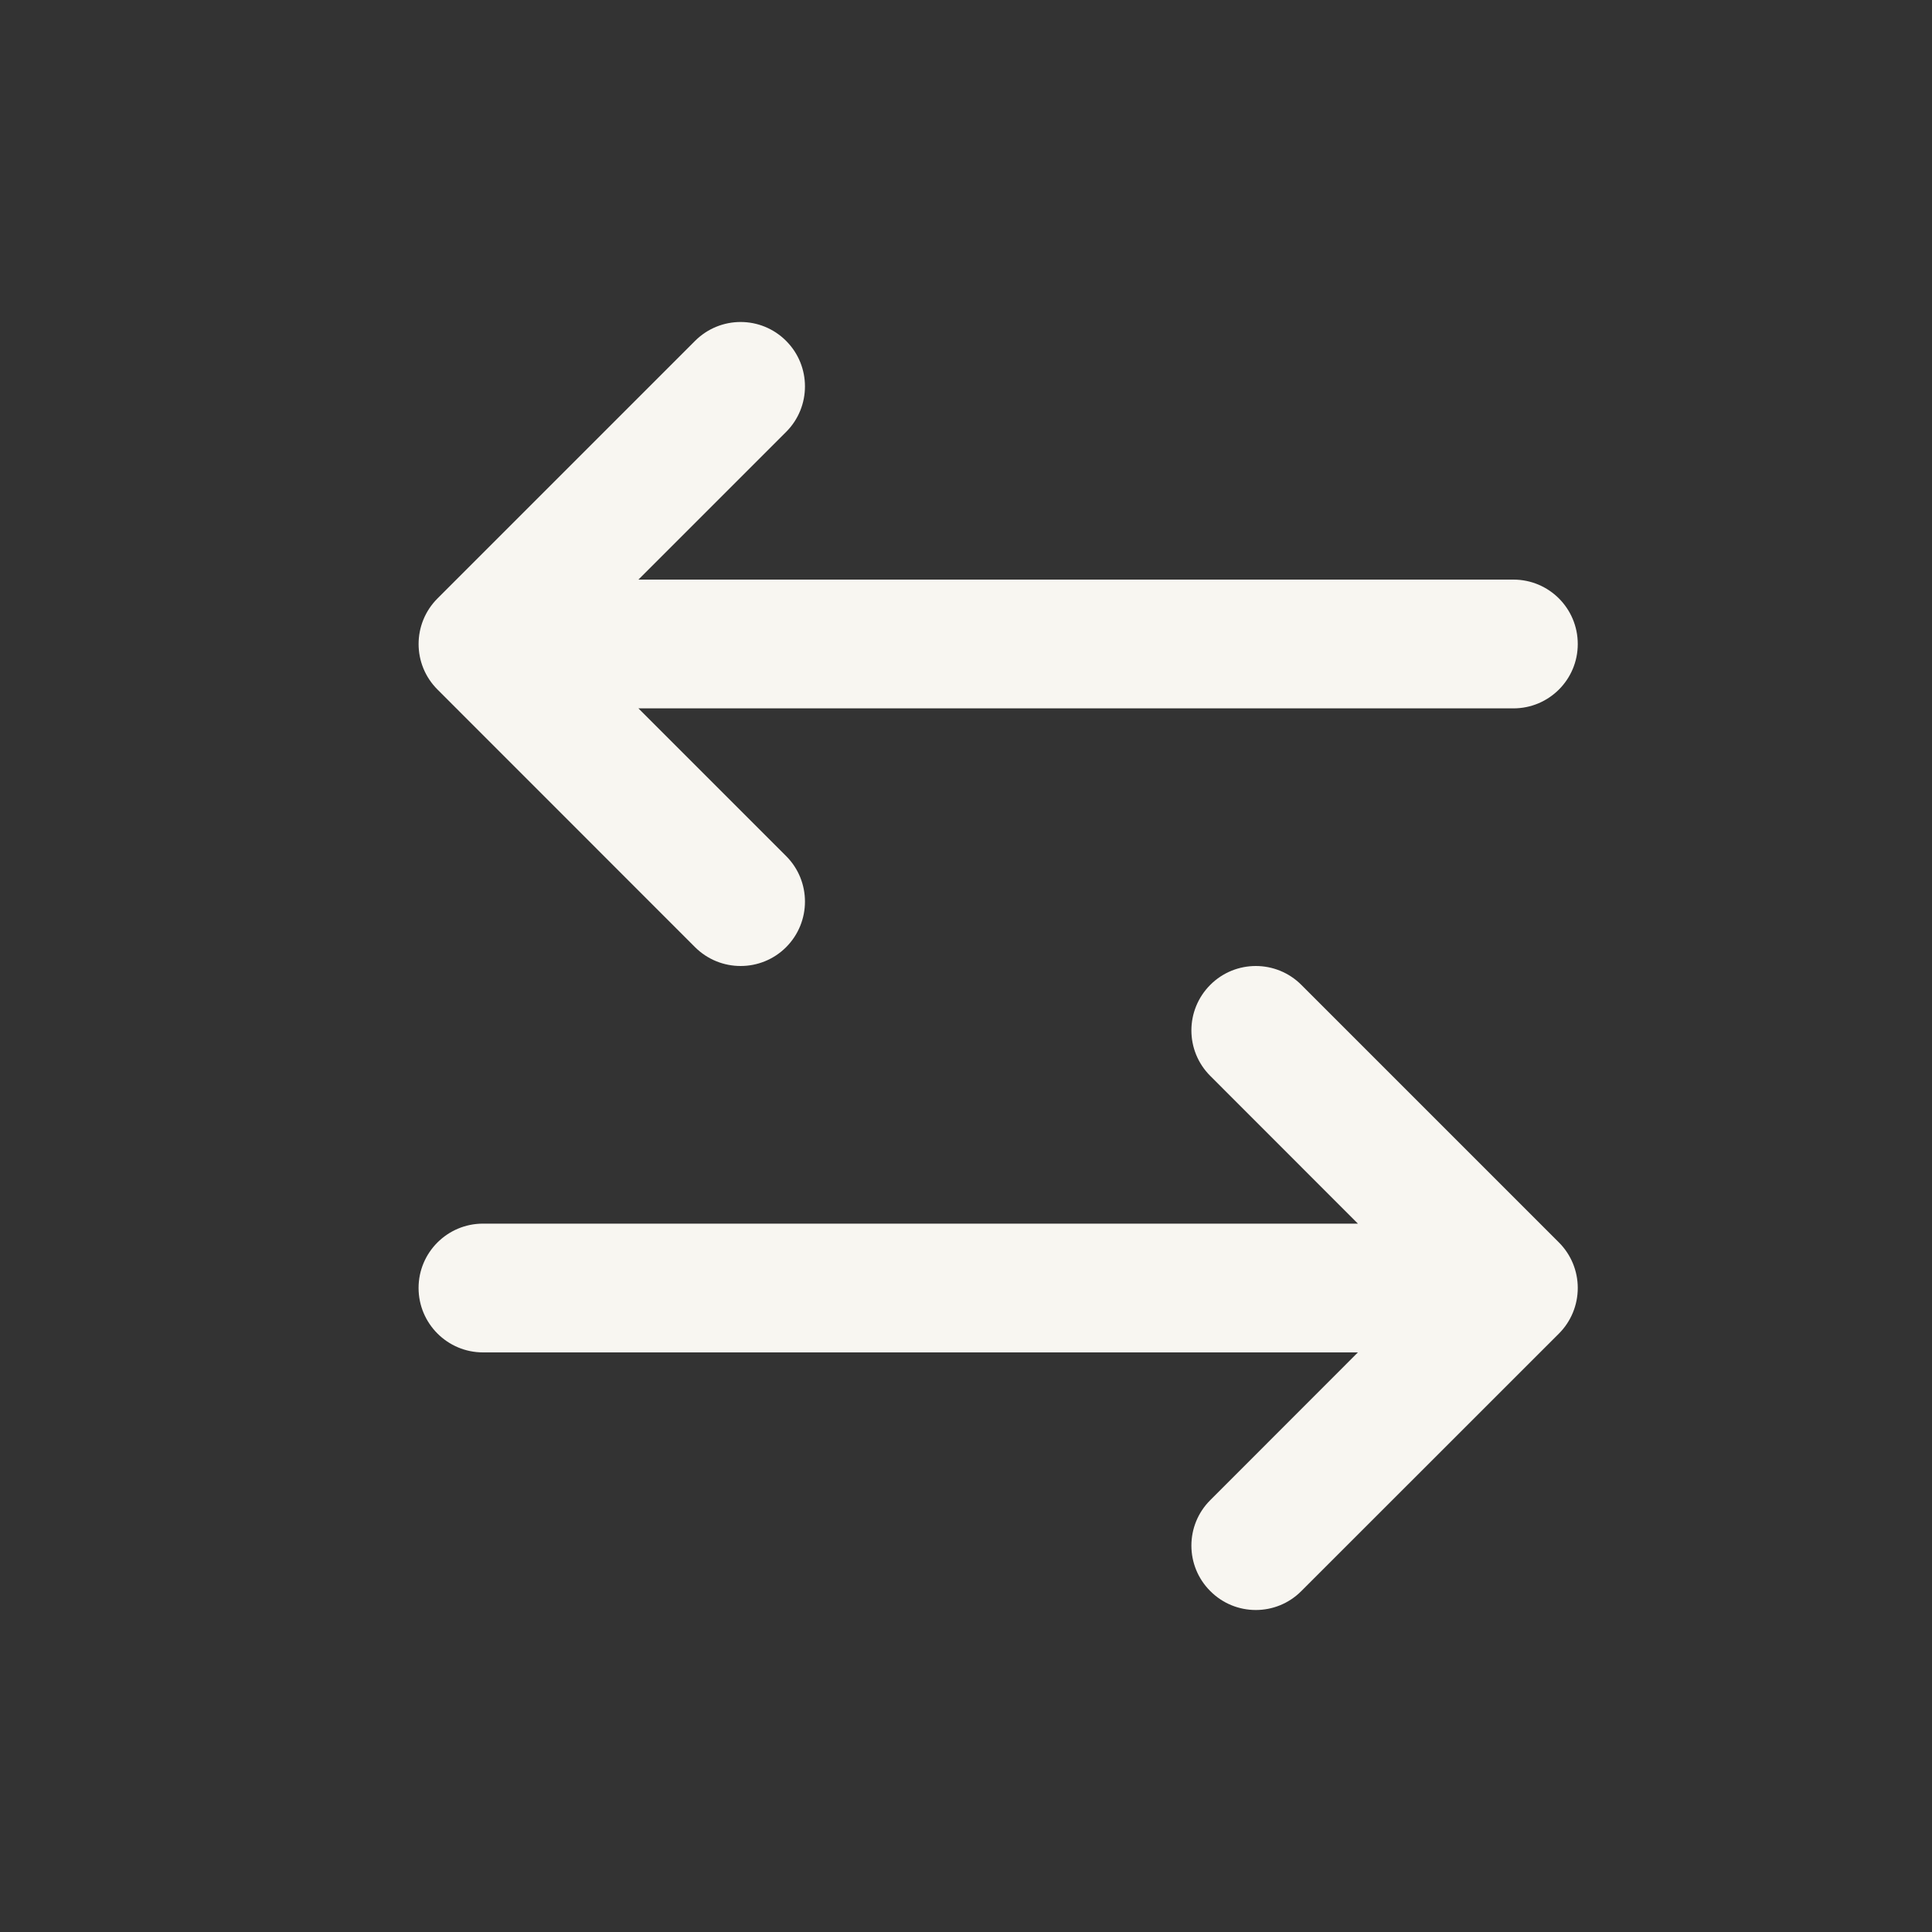 <?xml version="1.0" encoding="UTF-8"?> <svg xmlns="http://www.w3.org/2000/svg" width="20" height="20" viewBox="0 0 20 20"><rect x="0" y="0" width="20" height="20" fill="#333333" stroke="none"/><path d="M8.138 3.529C8.398 3.789 8.398 4.211 8.138 4.471L6.609 6H15.667C16.035 6 16.333 6.298 16.333 6.667C16.333 7.035 16.035 7.333 15.667 7.333H6.609L8.138 8.862C8.398 9.122 8.398 9.544 8.138 9.805C7.878 10.065 7.456 10.065 7.195 9.805L4.529 7.138C4.268 6.878 4.268 6.456 4.529 6.195L7.195 3.529C7.456 3.268 7.878 3.268 8.138 3.529ZM12.529 10.195C12.789 9.935 13.211 9.935 13.471 10.195L16.138 12.862C16.263 12.987 16.333 13.156 16.333 13.333C16.333 13.51 16.263 13.68 16.138 13.805L13.471 16.471C13.211 16.732 12.789 16.732 12.529 16.471C12.268 16.211 12.268 15.789 12.529 15.529L14.057 14H5C4.632 14 4.333 13.701 4.333 13.333C4.333 12.965 4.632 12.667 5 12.667H14.057L12.529 11.138C12.268 10.878 12.268 10.456 12.529 10.195Z" fill="#F8F6F1"></path></svg> 